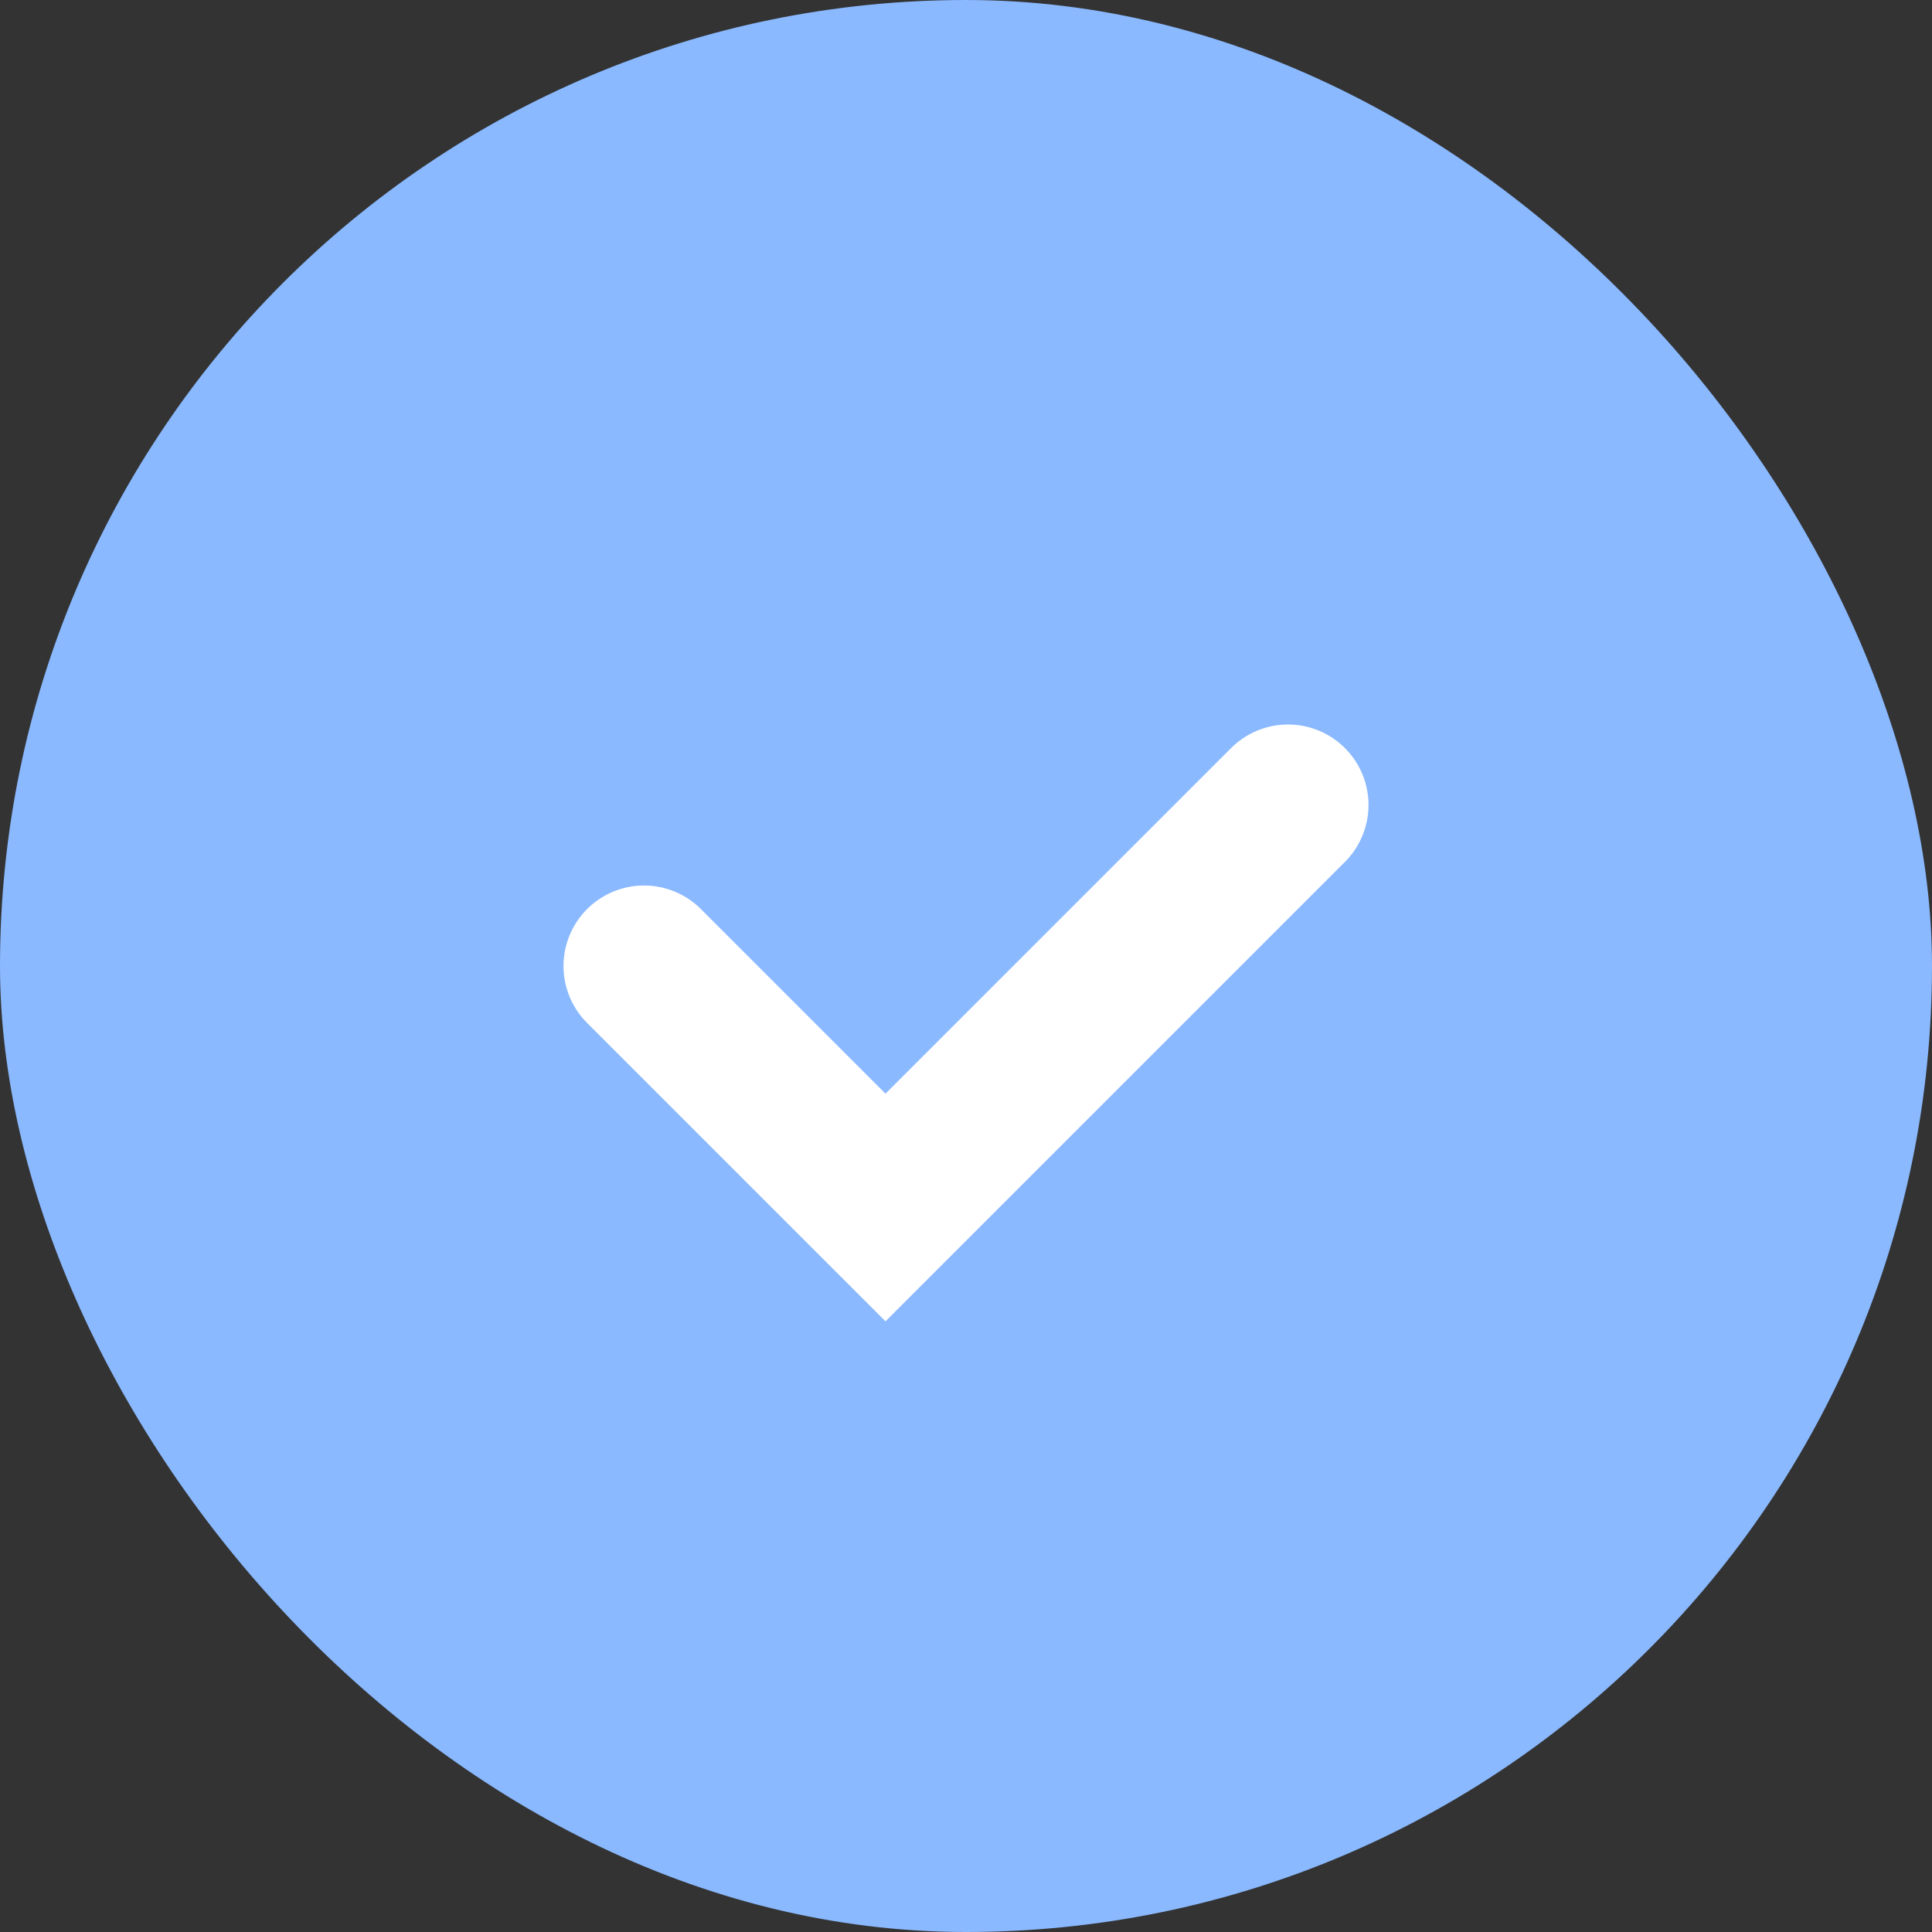 <svg width="18" height="18" viewBox="0 0 18 18" fill="none" xmlns="http://www.w3.org/2000/svg">
<rect x="0" y="0" width="18" height="18" fill="#333333" stroke="none"/>
<rect width="18" height="18" rx="9" fill="#8AB9FF"/>
<path d="M6 9L8.25 11.25L12 7.5" stroke="white" stroke-width="1.5" stroke-linecap="round"/>
</svg>

